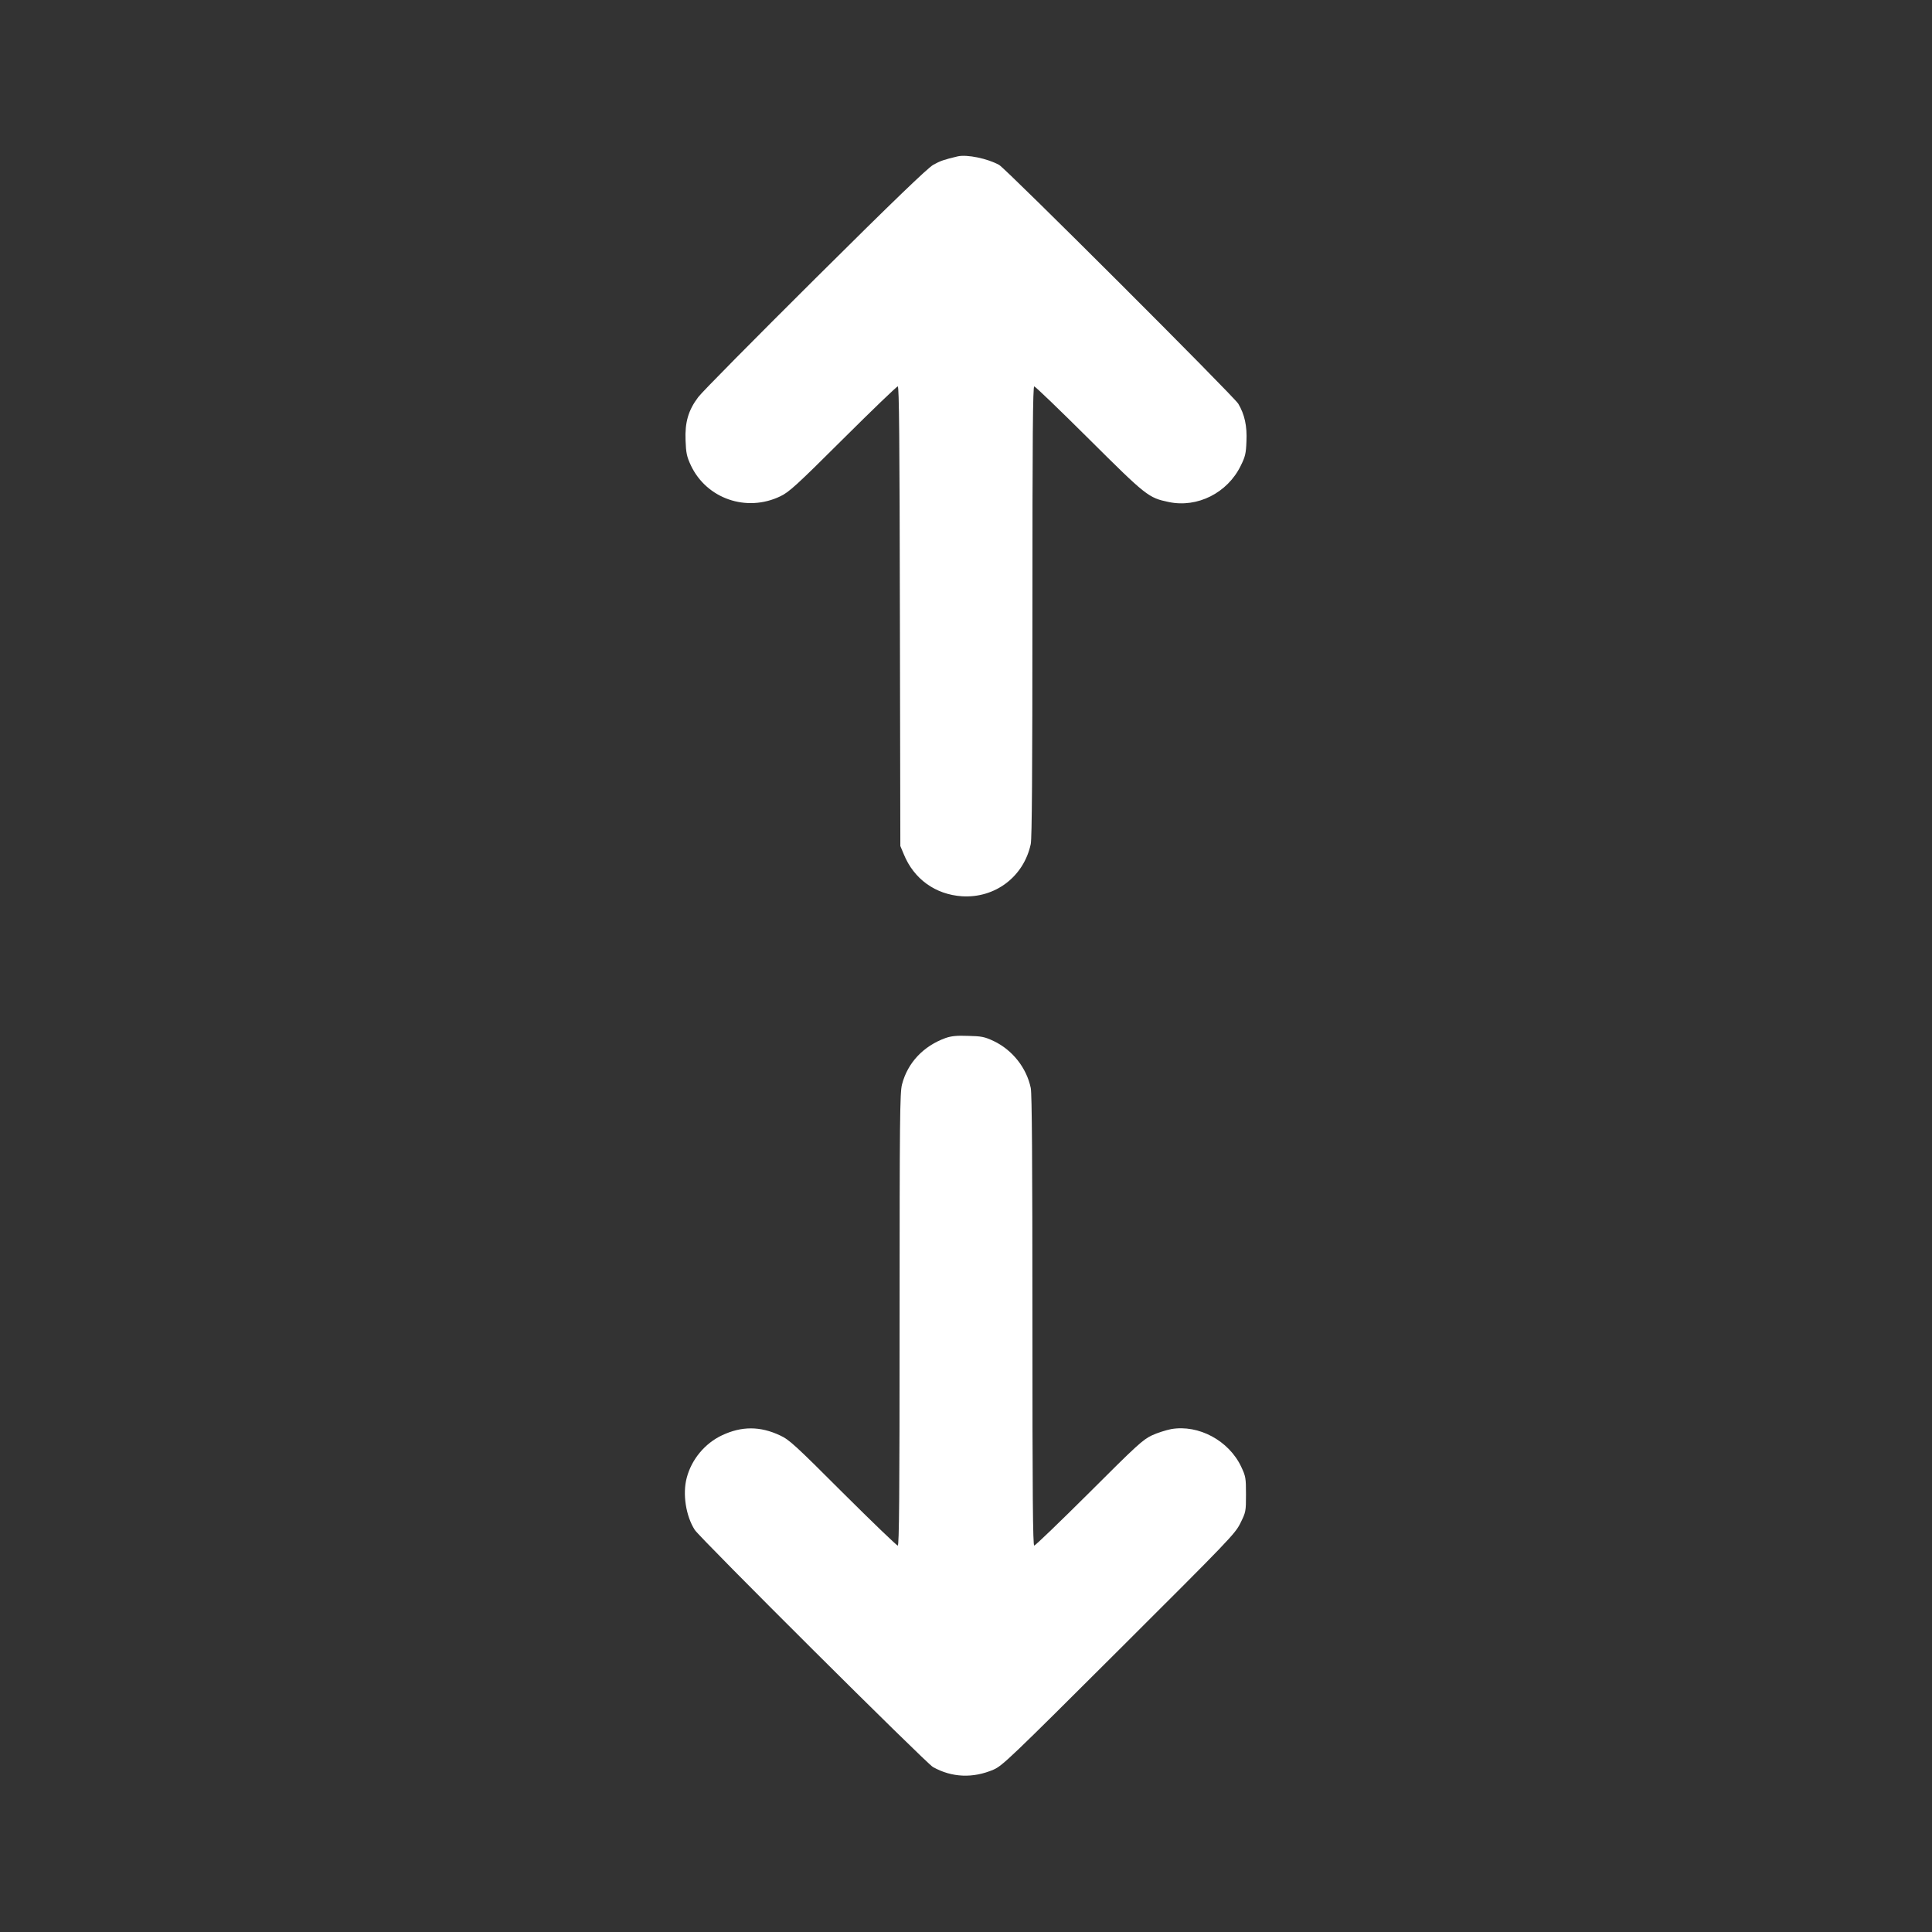 <?xml version="1.0" standalone="no"?>
<!DOCTYPE svg PUBLIC "-//W3C//DTD SVG 20010904//EN"
 "http://www.w3.org/TR/2001/REC-SVG-20010904/DTD/svg10.dtd">
<svg version="1.0" xmlns="http://www.w3.org/2000/svg"
 width="1280pt" height="1280pt" viewBox="0 0 1280 1280"
 preserveAspectRatio="xMidYMid meet">
<rect x="0" y="0" width="1280" height="1280" fill="#333333" stroke="none"/>
<g transform="translate(0,1280) scale(0.1,-0.1)"
fill="#ffffff" stroke="none">
<path d="M6345 11764 c-89 -21 -116 -30 -162 -56 -37 -21 -261 -236 -783 -755
-401 -399 -750 -751 -774 -784 -66 -87 -89 -168 -84 -287 3 -83 8 -107 35
-165 104 -221 369 -313 593 -205 57 27 107 72 415 379 193 192 356 349 363
349 9 0 12 -353 14 -1522 l3 -1523 23 -55 c67 -164 209 -266 385 -278 220 -14
410 130 456 346 8 38 11 485 11 1542 0 1165 3 1490 12 1490 7 0 170 -157 363
-349 380 -378 394 -389 528 -417 190 -40 389 60 477 240 30 60 35 81 38 161 5
102 -12 179 -54 250 -30 50 -1537 1555 -1584 1582 -77 43 -214 71 -275 57z"/>
<path d="M6265 5923 c-147 -53 -252 -164 -289 -308 -14 -52 -16 -236 -16
-1557 0 -1171 -3 -1498 -12 -1498 -7 0 -170 157 -363 349 -316 316 -356 353
-417 381 -132 62 -254 62 -384 1 -113 -53 -202 -159 -234 -281 -29 -107 -6
-254 53 -346 35 -54 1533 -1546 1578 -1571 125 -70 265 -76 402 -17 58 25 115
80 830 793 732 730 770 769 805 840 36 73 37 77 37 190 0 110 -2 120 -32 184
-82 173 -282 280 -463 249 -35 -7 -93 -25 -129 -42 -59 -28 -101 -66 -416
-381 -193 -192 -356 -349 -363 -349 -9 0 -12 325 -12 1490 0 1056 -3 1504 -11
1542 -28 134 -122 252 -246 311 -60 28 -80 32 -168 34 -77 3 -112 -1 -150 -14z"/>
</g>
</svg>
